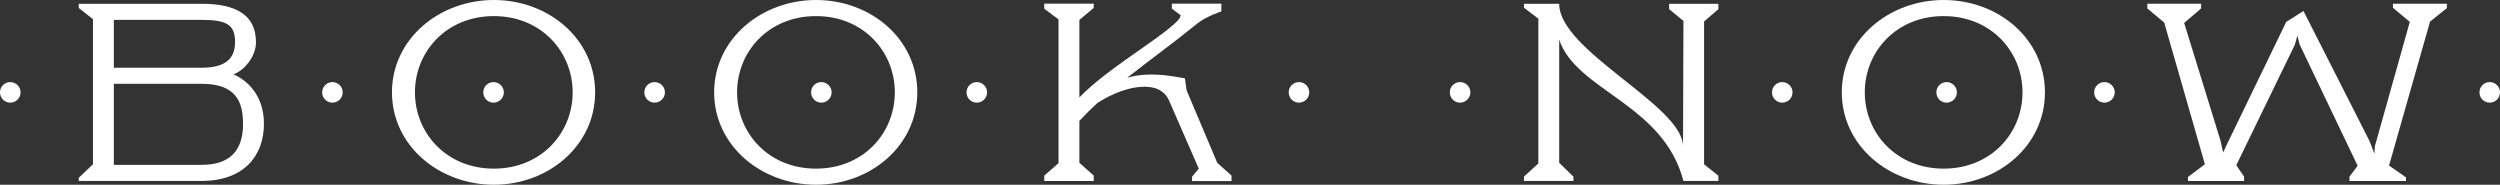 <svg enable-background="new 0 0 202.862 14.991" height="14.991" viewBox="0 0 202.862 14.991" width="202.862" xmlns="http://www.w3.org/2000/svg"><rect x="0" y="0" width="202.862" height="14.991" fill="#333333" stroke="none"/><path d="m186.915.891l5.359 10.551.397 1.025.037-.601 2.835-10.089-1.37-1.147v-.327h4.381v.353l-1.369 1.096-3.327 11.684 1.375.955v.297h-4.586v-.354l.665-.882-4.709-9.841-.182-.721-.201.729-4.756 9.784.631.931v.354h-4.555v-.326l1.375-1.035-3.301-11.495-1.372-1.147v-.382h4.366v.382l-1.375 1.176 2.952 9.565.209.949.375-.798 4.746-9.8" fill="#fff"/><path d="m16.354.307c2.821 0 4.418.92 4.418 3.126 0 1.205-1.04 2.349-1.832 2.594.914.387 2.478 1.535 2.478 4.021 0 2.646-1.686 4.635-5.064 4.635h-9.963v-.253l1.154-1.104v-11.769l-1.154-.91v-.34zm0 5.188c1.531 0 2.72-.45 2.72-2.063 0-1.419-.646-1.82-2.72-1.82h-7.116v3.883zm0 7.882c2.228 0 3.369-1.08 3.369-3.33 0-1.842-.622-3.249-3.369-3.249h-7.116v6.579z" fill="#fff"/><path d="m66.217 14.991c-4.428 0-8.268-3.166-8.268-7.497 0-4.329 3.84-7.494 8.268-7.494 4.446 0 8.217 3.165 8.217 7.494 0 4.331-3.796 7.497-8.217 7.497m6.394-7.497c0-3.295-2.546-6.188-6.395-6.188-3.859 0-6.406 2.893-6.406 6.188 0 3.299 2.547 6.19 6.406 6.19 3.849 0 6.395-2.891 6.395-6.19" fill="#fff"/><path d="m157.719 14.991c-4.429 0-8.267-3.166-8.267-7.497 0-4.329 3.838-7.494 8.267-7.494 4.446 0 8.218 3.165 8.218 7.494 0 4.331-3.797 7.497-8.218 7.497m6.397-7.497c0-3.295-2.549-6.188-6.397-6.188-3.856 0-6.401 2.893-6.401 6.188 0 3.299 2.545 6.19 6.401 6.19 3.848 0 6.397-2.891 6.397-6.19" fill="#fff"/><path d="m40.073 14.991c-4.43 0-8.267-3.166-8.267-7.497 0-4.329 3.837-7.494 8.267-7.494 4.446 0 8.22 3.165 8.22 7.494-.001 4.331-3.798 7.497-8.22 7.497m6.396-7.497c0-3.295-2.549-6.188-6.396-6.188-3.857 0-6.402 2.893-6.402 6.188 0 3.299 2.545 6.19 6.402 6.19 3.847 0 6.396-2.891 6.396-6.19" fill="#fff"/><path d="m52.285 7.494c0 .465.372.836.831.836.461 0 .839-.372.839-.836 0-.459-.378-.833-.839-.833-.459 0-.831.374-.831.833" fill="#fff"/><path d="m78.429 7.494c0 .465.37.836.828.836.465 0 .84-.372.84-.836 0-.459-.375-.833-.84-.833-.458 0-.828.374-.828.833" fill="#fff"/><path d="m104.571 7.494c0 .465.371.836.832.836s.836-.372.836-.836c0-.459-.375-.833-.836-.833s-.832.374-.832.833" fill="#fff"/><path d="m117.644 7.494c0 .465.373.836.831.836.462 0 .839-.372.839-.836 0-.459-.377-.833-.839-.833-.458 0-.831.374-.831.833" fill="#fff"/><path d="m201.196 7.494c0 .465.369.836.83.836s.836-.372.836-.836c0-.459-.375-.833-.836-.833s-.83.374-.83.833" fill="#fff"/><path d="m143.788 7.494c0 .465.373.836.83.836.461 0 .838-.372.838-.836 0-.459-.377-.833-.838-.833-.457 0-.83.374-.83.833" fill="#fff"/><path d="m169.931 7.494c0 .465.372.836.828.836.464 0 .842-.372.842-.836 0-.459-.378-.833-.842-.833-.456 0-.828.374-.828.833" fill="#fff"/><path d="m26.144 7.494c0 .465.367.836.829.836s.836-.372.836-.836c0-.459-.375-.833-.836-.833s-.829.374-.829.833" fill="#fff"/><path d="m39.215 7.494c0 .465.369.836.829.836.461 0 .84-.372.84-.836 0-.459-.378-.833-.84-.833-.46 0-.829.374-.829.833" fill="#fff"/><path d="m65.816 7.494c0 .465.369.836.829.836.461 0 .838-.372.838-.836 0-.459-.377-.833-.838-.833-.46 0-.829.374-.829.833" fill="#fff"/><path d="m157.126 7.494c0 .465.369.836.826.836.461 0 .84-.372.84-.836 0-.459-.379-.833-.84-.833-.457 0-.826.374-.826.833" fill="#fff"/><path d="m0 7.494c0 .465.372.836.83.836.46 0 .838-.372.838-.836 0-.459-.378-.833-.838-.833-.458 0-.83.374-.83.833" fill="#fff"/><path d="m136.569 11.875l.033-10.177-1.162-.957v-.434h3.998v.435l-1.16 1.001v11.594l1.16.92v.426h-2.836c-1.643-6.289-8.697-7.303-10.081-11.47v9.998l1.159 1.127v.346h-4.018v-.359l1.168-1.061v-11.748l-1.168-.89v-.319h2.858c.001 3.841 10.049 8.254 10.049 11.568" fill="#fff"/><path d="m98.771 13.206l-2.577-6.094.096.229-.14-.986c0 0 .173.03-.882-.147-1.855-.308-3.077-.116-3.802.102 1.814-1.428 3.778-2.851 5.706-4.413.695-.564 1.933-.972 1.933-.972l.005-.628h-4.02v.406l.72.536c-.037.157-.133.332-.324.52-1.67 1.596-5.64 3.806-7.899 6.145v-.008-1.304-4.975l1.164-.976v-.344h-4.015v.406l1.157.868v11.671l-1.157 1.008v.439h4.015v-.439l-1.164-1.041v-3.402c.463-.5.955-.99 1.479-1.465.527-.338 1.994-1.196 3.529-1.296 1.001-.065 1.889.212 2.283 1.148l2.396 5.49-.545.652v.354h3.203v-.44z" fill="#fff"/></svg>